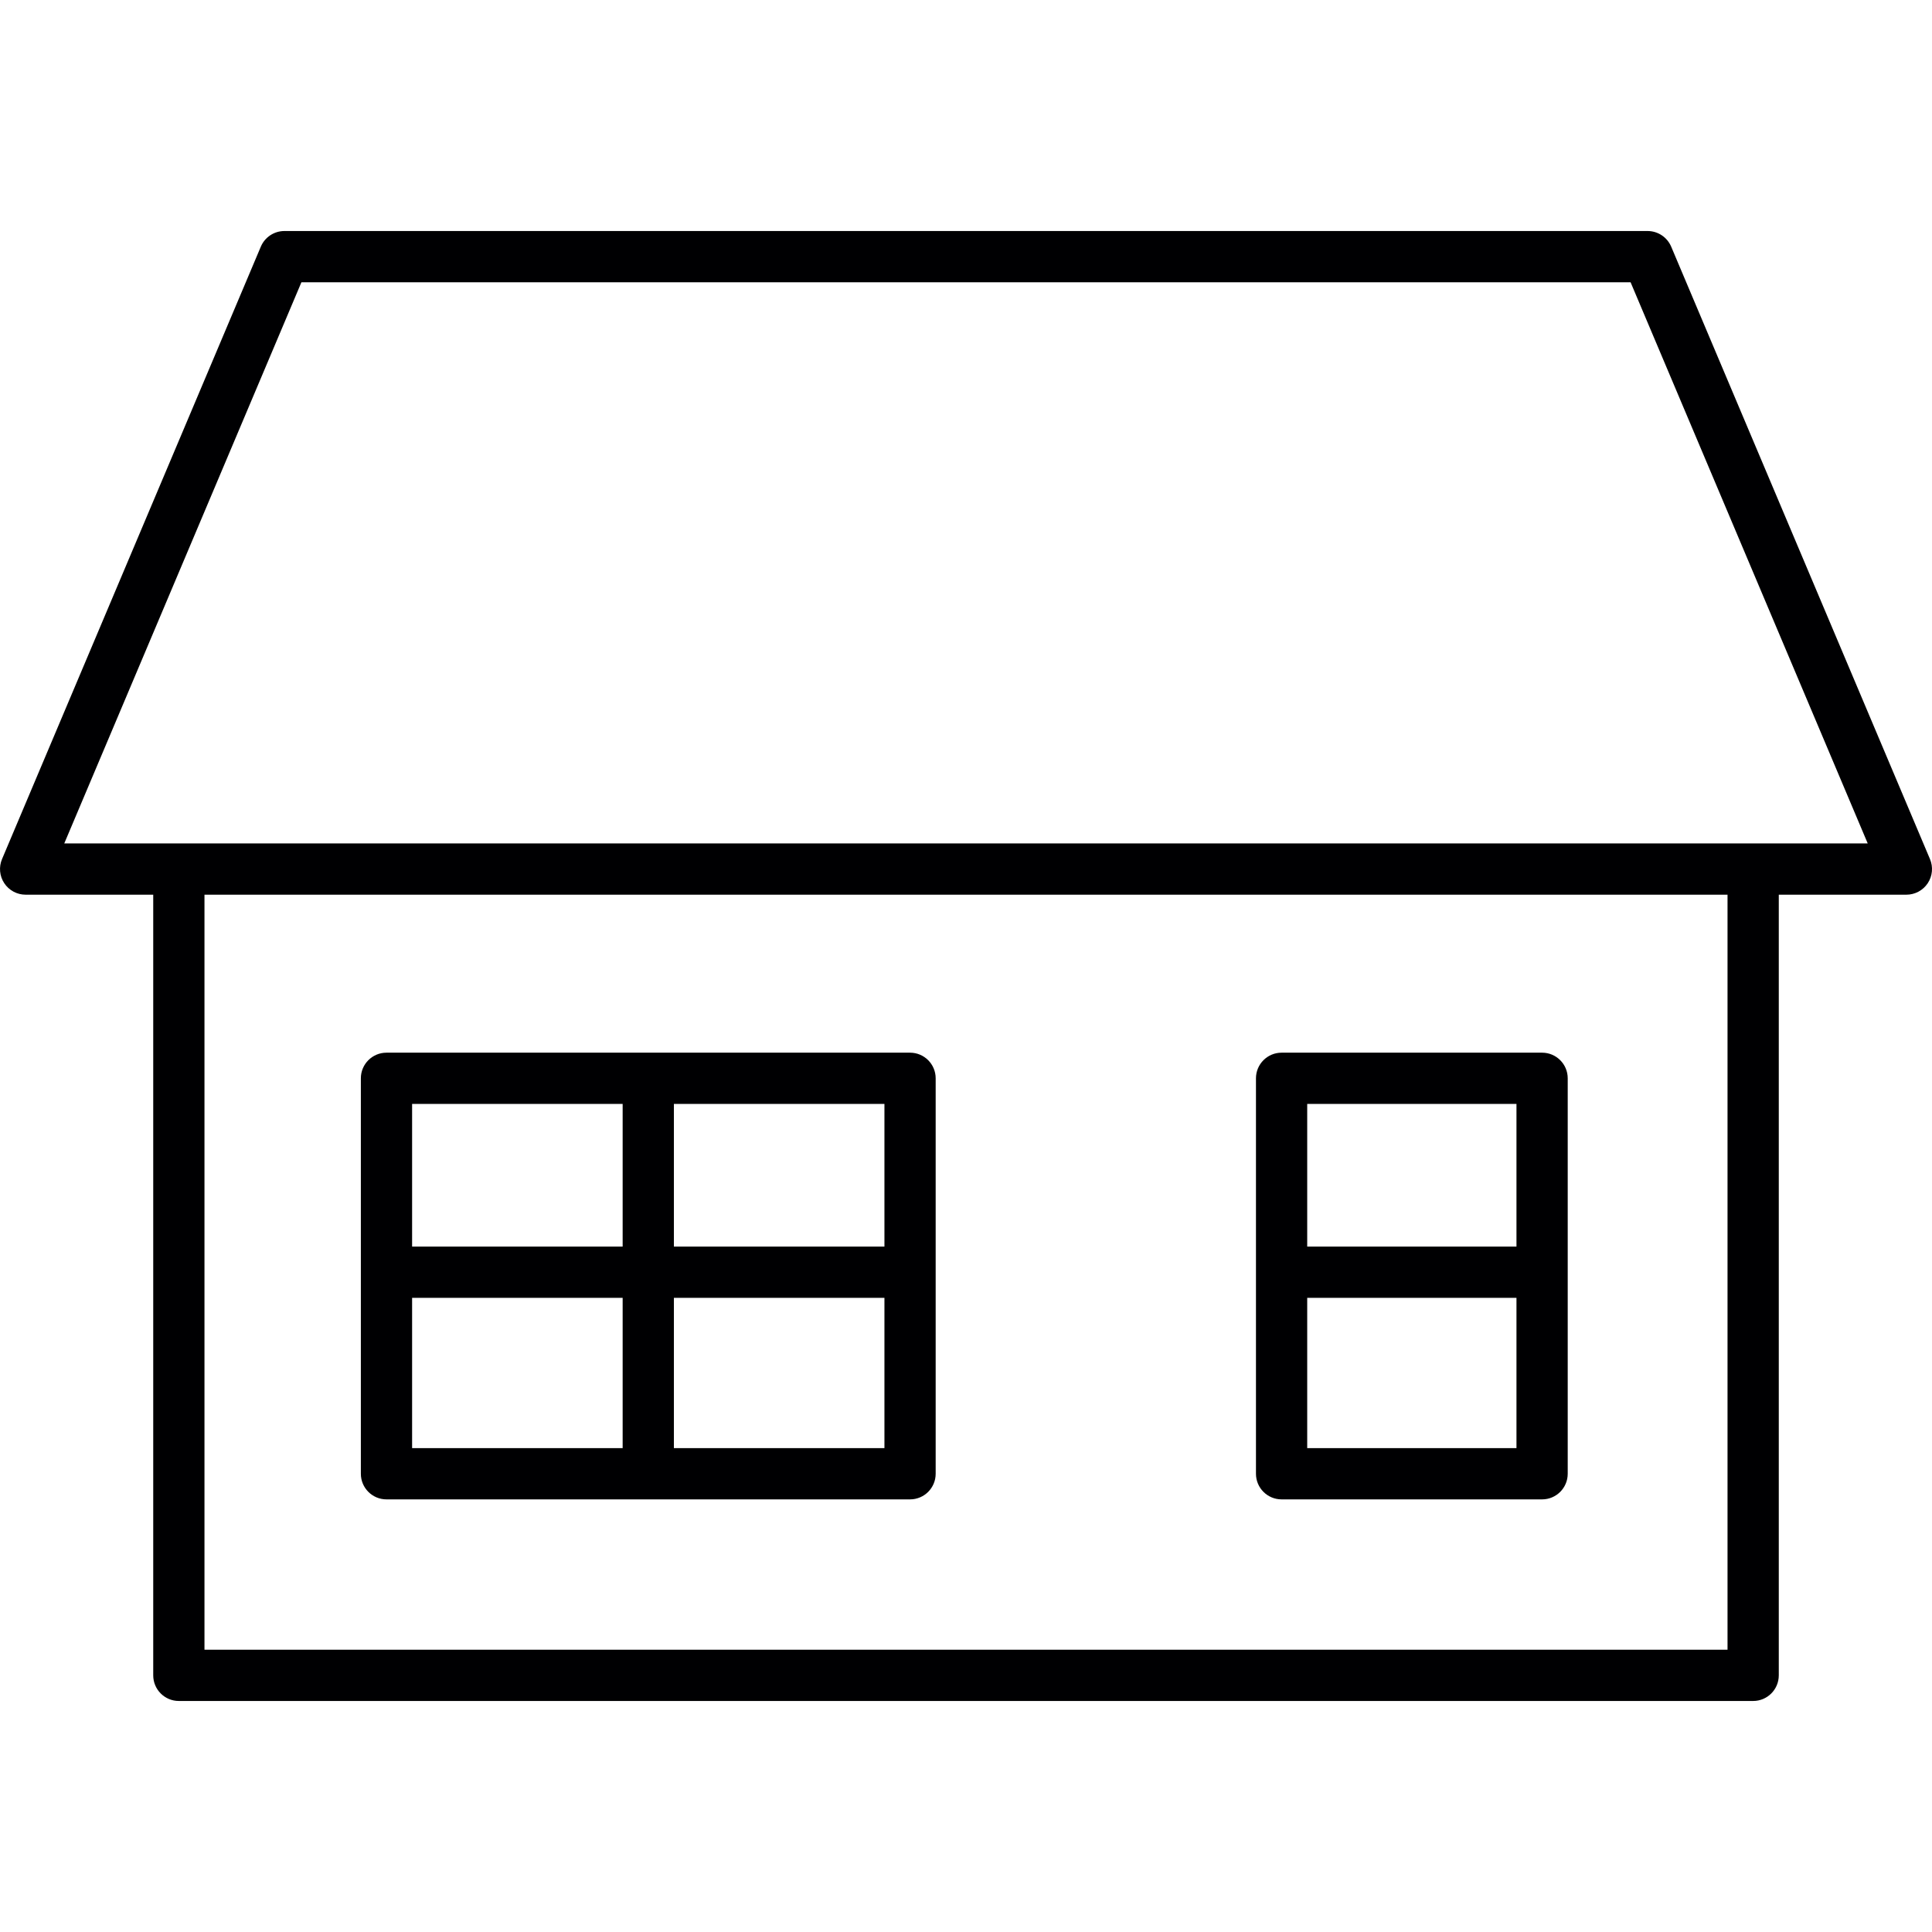 <?xml version="1.0" encoding="iso-8859-1"?>
<!-- Uploaded to: SVG Repo, www.svgrepo.com, Generator: SVG Repo Mixer Tools -->
<!DOCTYPE svg PUBLIC "-//W3C//DTD SVG 1.1//EN" "http://www.w3.org/Graphics/SVG/1.1/DTD/svg11.dtd">
<svg height="800px" width="800px" version="1.1" id="Capa_1" xmlns="http://www.w3.org/2000/svg" xmlns:xlink="http://www.w3.org/1999/xlink" 
	 viewBox="0 0 188.5 188.5" xml:space="preserve">
<path style="fill:#000002;" d="M171.05,165.96H17.45c-1.381,0-2.5-1.119-2.5-2.5V87.293H2.5c-0.838,0-1.621-0.42-2.083-1.119
	c-0.463-0.698-0.545-1.583-0.219-2.354l25.25-59.753c0.391-0.925,1.298-1.527,2.303-1.527h133c1.005,0,1.912,0.602,2.303,1.527
	l25.25,59.753c0.326,0.772,0.244,1.656-0.219,2.354c-0.463,0.699-1.246,1.119-2.083,1.119h-12.45v76.167
	C173.55,164.841,172.431,165.96,171.05,165.96z M19.95,160.96h148.6V87.293H19.95V160.96z M6.27,82.293h175.959L159.092,27.54
	H29.408L6.27,82.293z M150.458,146.29h-25.417c-1.381,0-2.5-1.119-2.5-2.5v-38.583c0-1.381,1.119-2.5,2.5-2.5h25.417
	c1.381,0,2.5,1.119,2.5,2.5v38.583C152.958,145.171,151.839,146.29,150.458,146.29z M127.541,141.29h20.417v-14.663h-20.417V141.29z
	 M127.541,121.627h20.417v-13.92h-20.417V121.627z M88.791,146.29H37.708c-1.381,0-2.5-1.119-2.5-2.5v-38.583
	c0-1.381,1.119-2.5,2.5-2.5h51.083c1.381,0,2.5,1.119,2.5,2.5v38.583C91.291,145.171,90.172,146.29,88.791,146.29z M65.75,141.29
	h20.542v-14.663H65.75V141.29z M40.208,141.29H60.75v-14.663H40.208V141.29z M65.75,121.627h20.542v-13.92H65.75V121.627z
	 M40.208,121.627H60.75v-13.92H40.208V121.627z"/>
</svg>